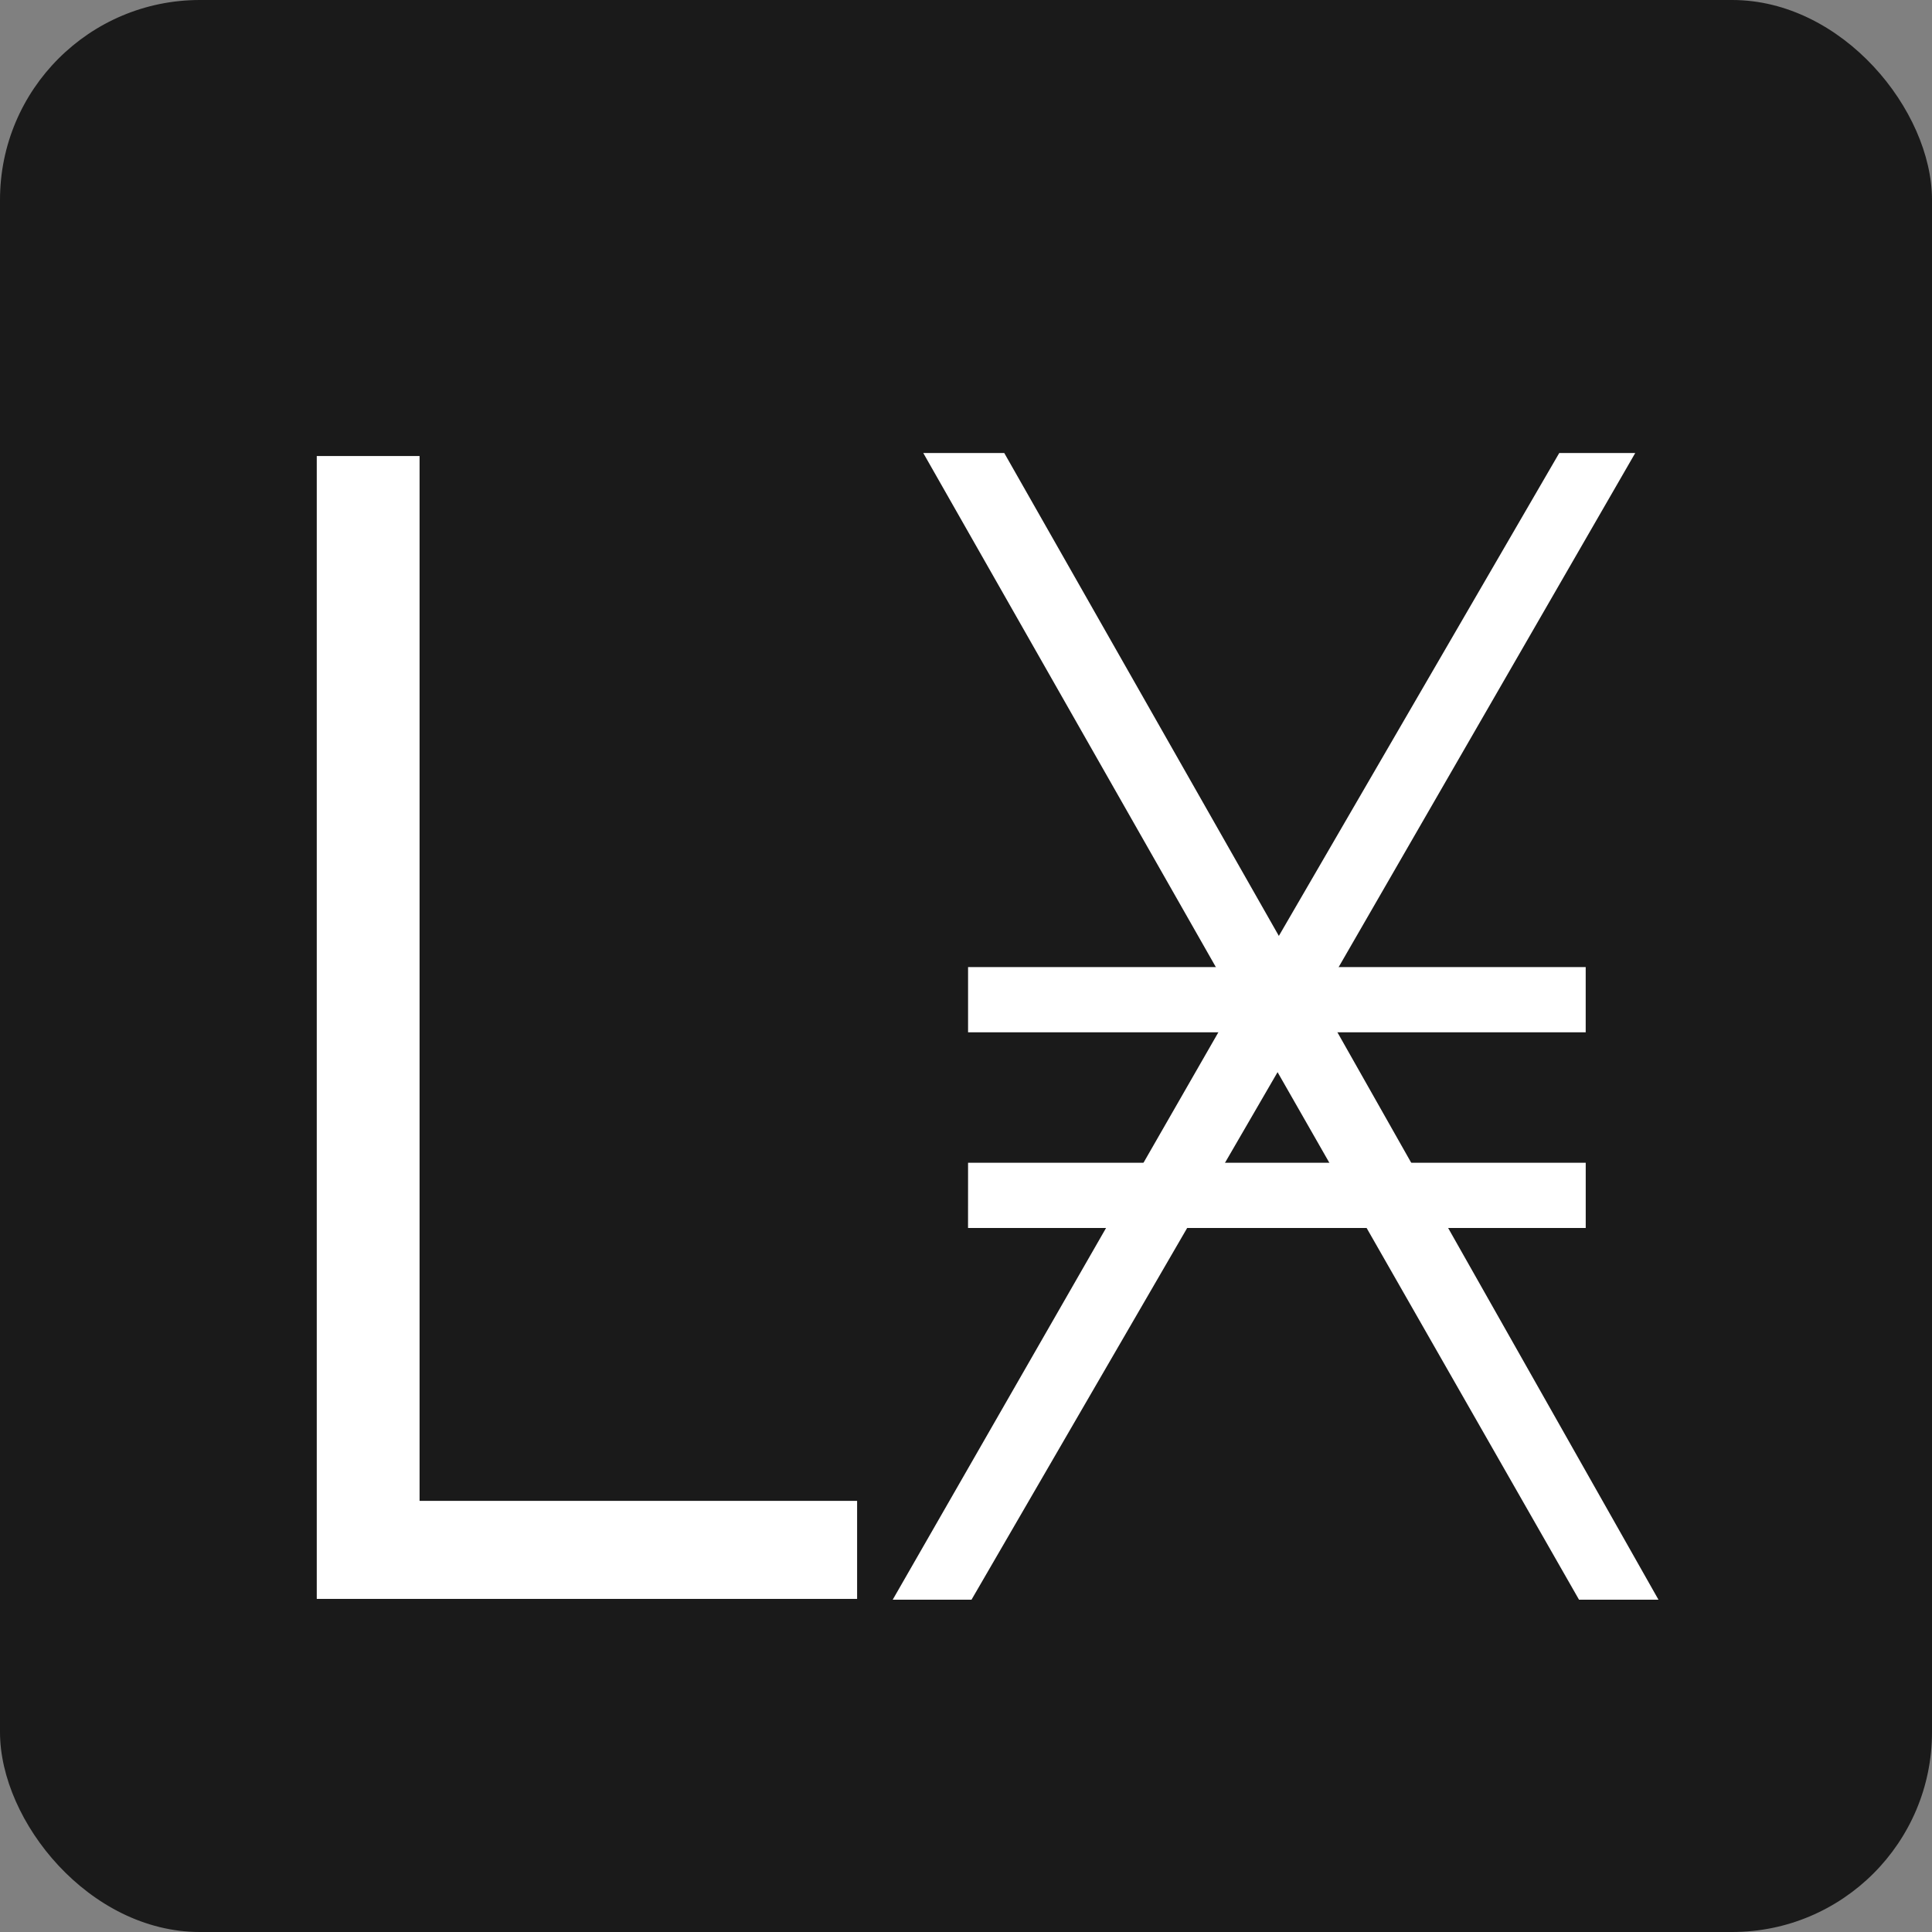 <svg width="290" height="290" viewBox="0 0 290 290" fill="none" xmlns="http://www.w3.org/2000/svg">
<rect x="0" y="0" width="290" height="290" fill="#808080" stroke="none"/>
<rect width="290" height="290" rx="30" fill="#1A1A1A"/>
<path d="M248.942 240.119H237.016L191.768 160.934L145.827 240.119H134L185.489 150.409L138.587 68H150.743L191.96 140.485L234.048 68H245.454L198.046 150.174L248.942 240.119Z" fill="white"/>
<path d="M145.31 145.164H238.019V154.952H145.31V145.164ZM145.31 174.532H238.023V184.321H145.306L145.31 174.532Z" fill="white"/>
<path d="M47.547 240V68.452H62.979V225.286H128.655V240H47.547Z" fill="white"/>
</svg>
